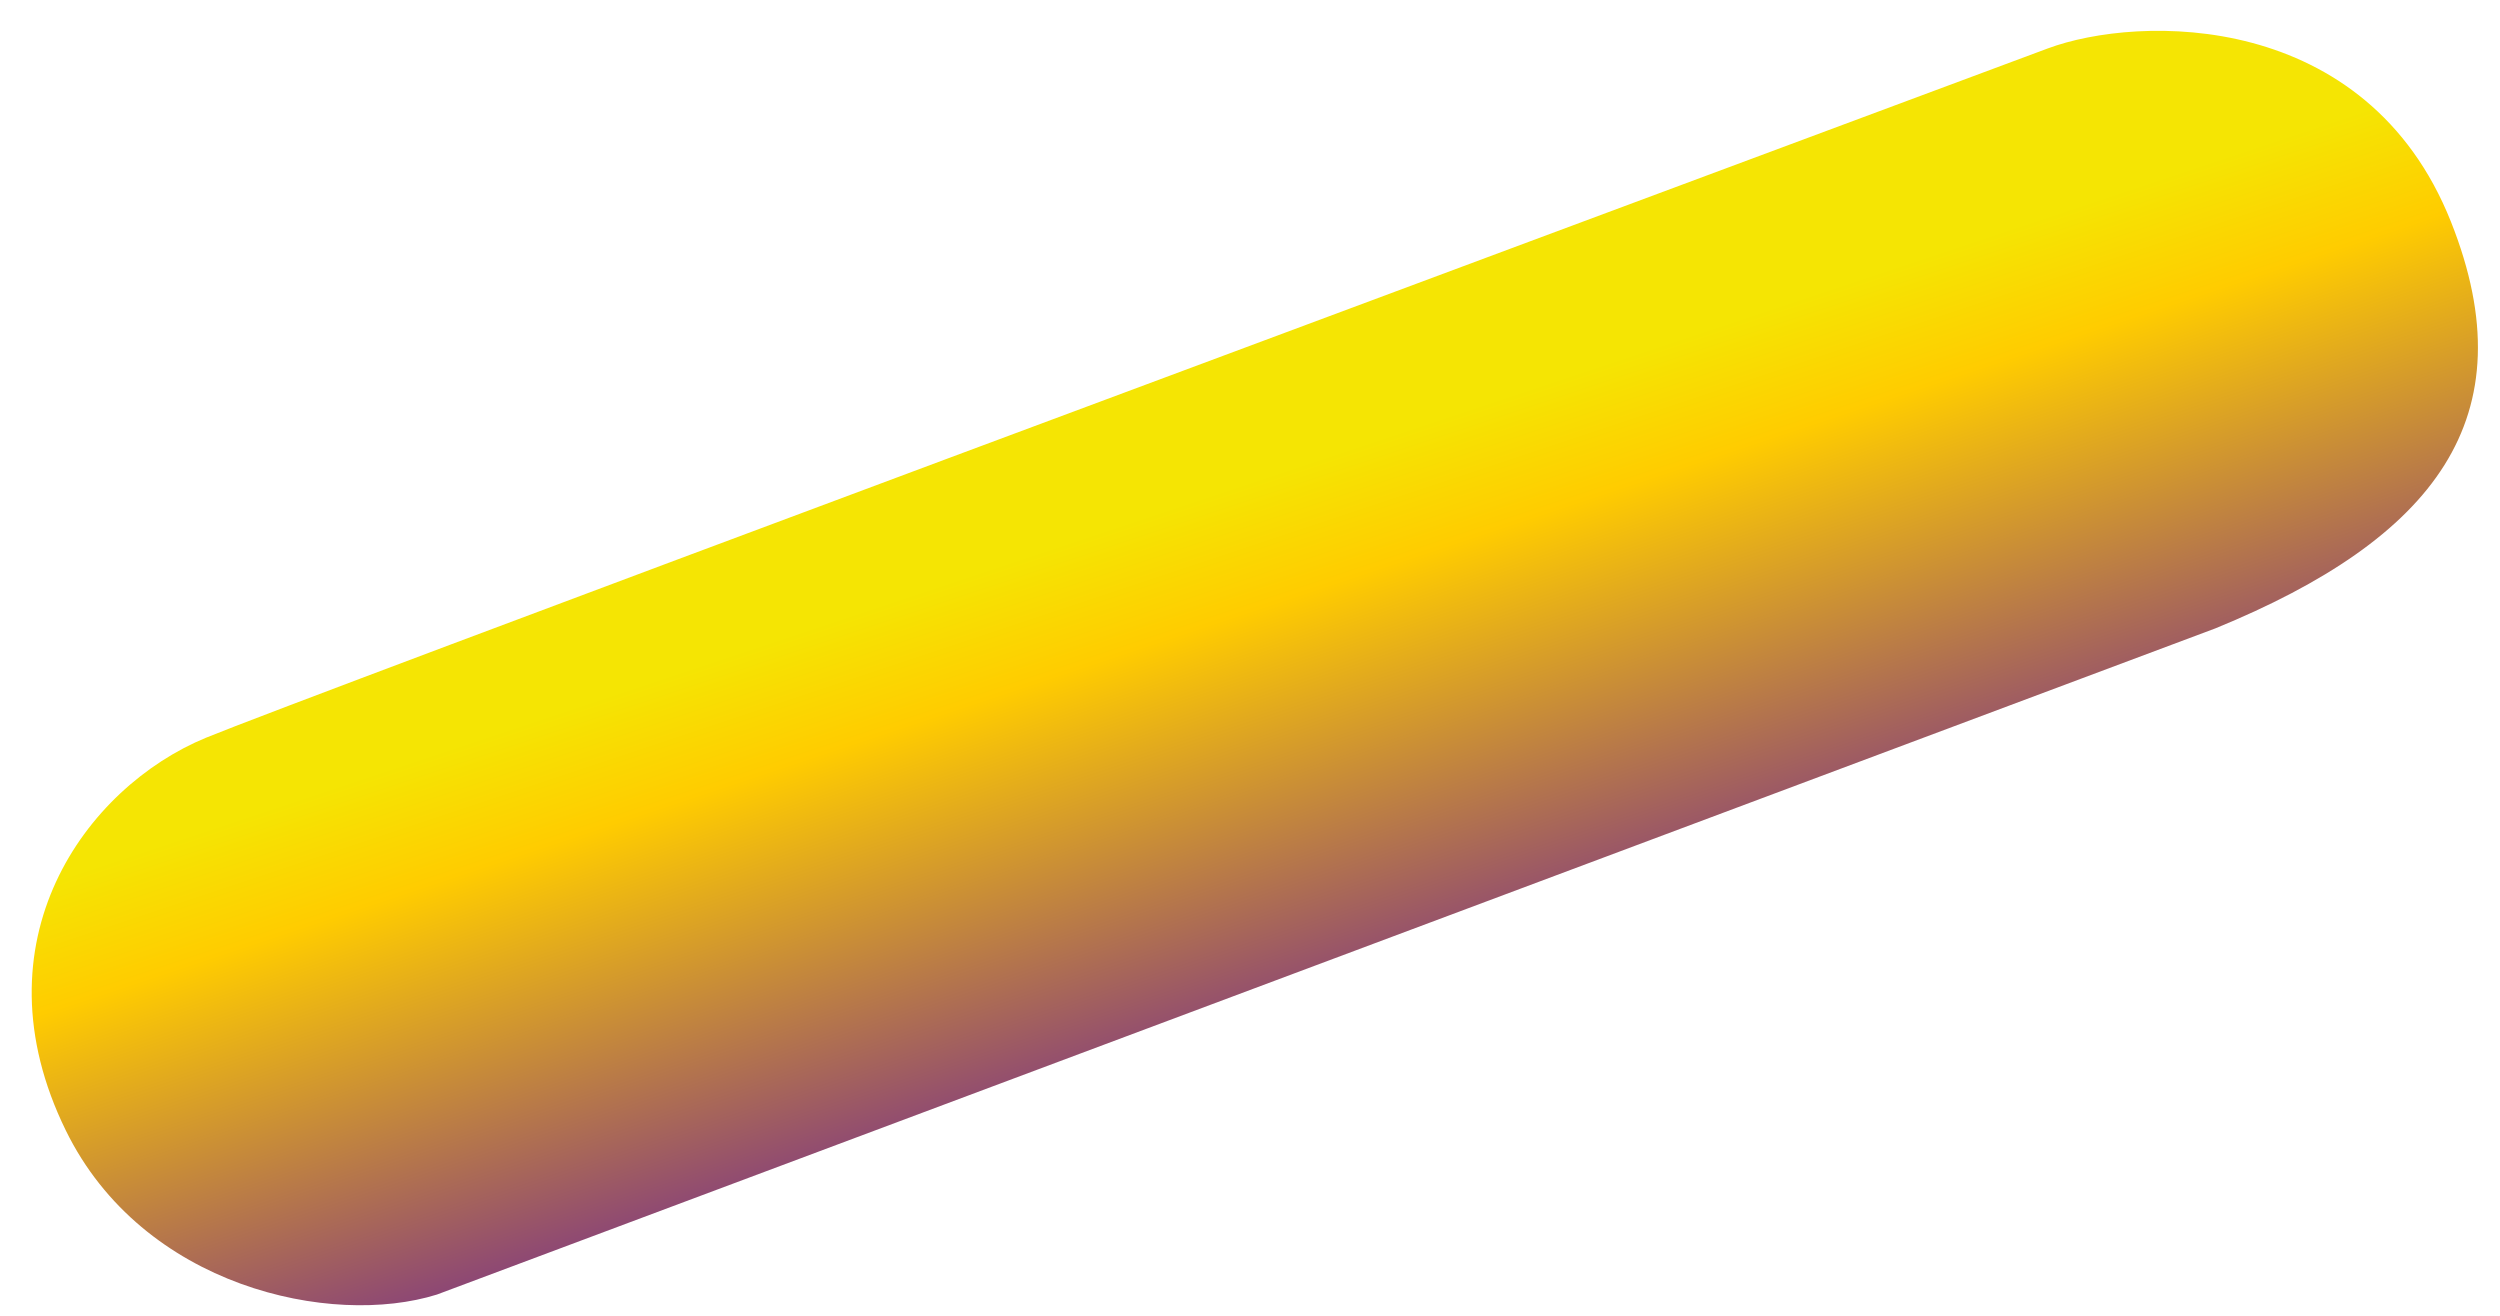 <?xml version="1.0" encoding="UTF-8"?> <svg xmlns="http://www.w3.org/2000/svg" width="38" height="20" viewBox="0 0 38 20" fill="none"> <path d="M6.642 19.677L33.672 9.552C37.001 8.189 38.438 6.352 37.255 3.372C35.972 0.144 32.509 0.221 31.124 0.737C22.355 4.006 4.549 10.629 3.13 11.214C1.299 11.969 -0.407 14.313 1.001 17.184C2.169 19.567 5.04 20.179 6.642 19.677Z" fill="url(#paint0_linear)"></path> <defs> <linearGradient id="paint0_linear" x1="16" y1="7.274" x2="20" y2="19.274" gradientUnits="userSpaceOnUse"> <stop offset="0.078" stop-color="#F5E503"></stop> <stop offset="0.226" stop-color="#FFCC00"></stop> <stop offset="0.906" stop-color="#5A0CA8"></stop> </linearGradient> </defs> </svg> 